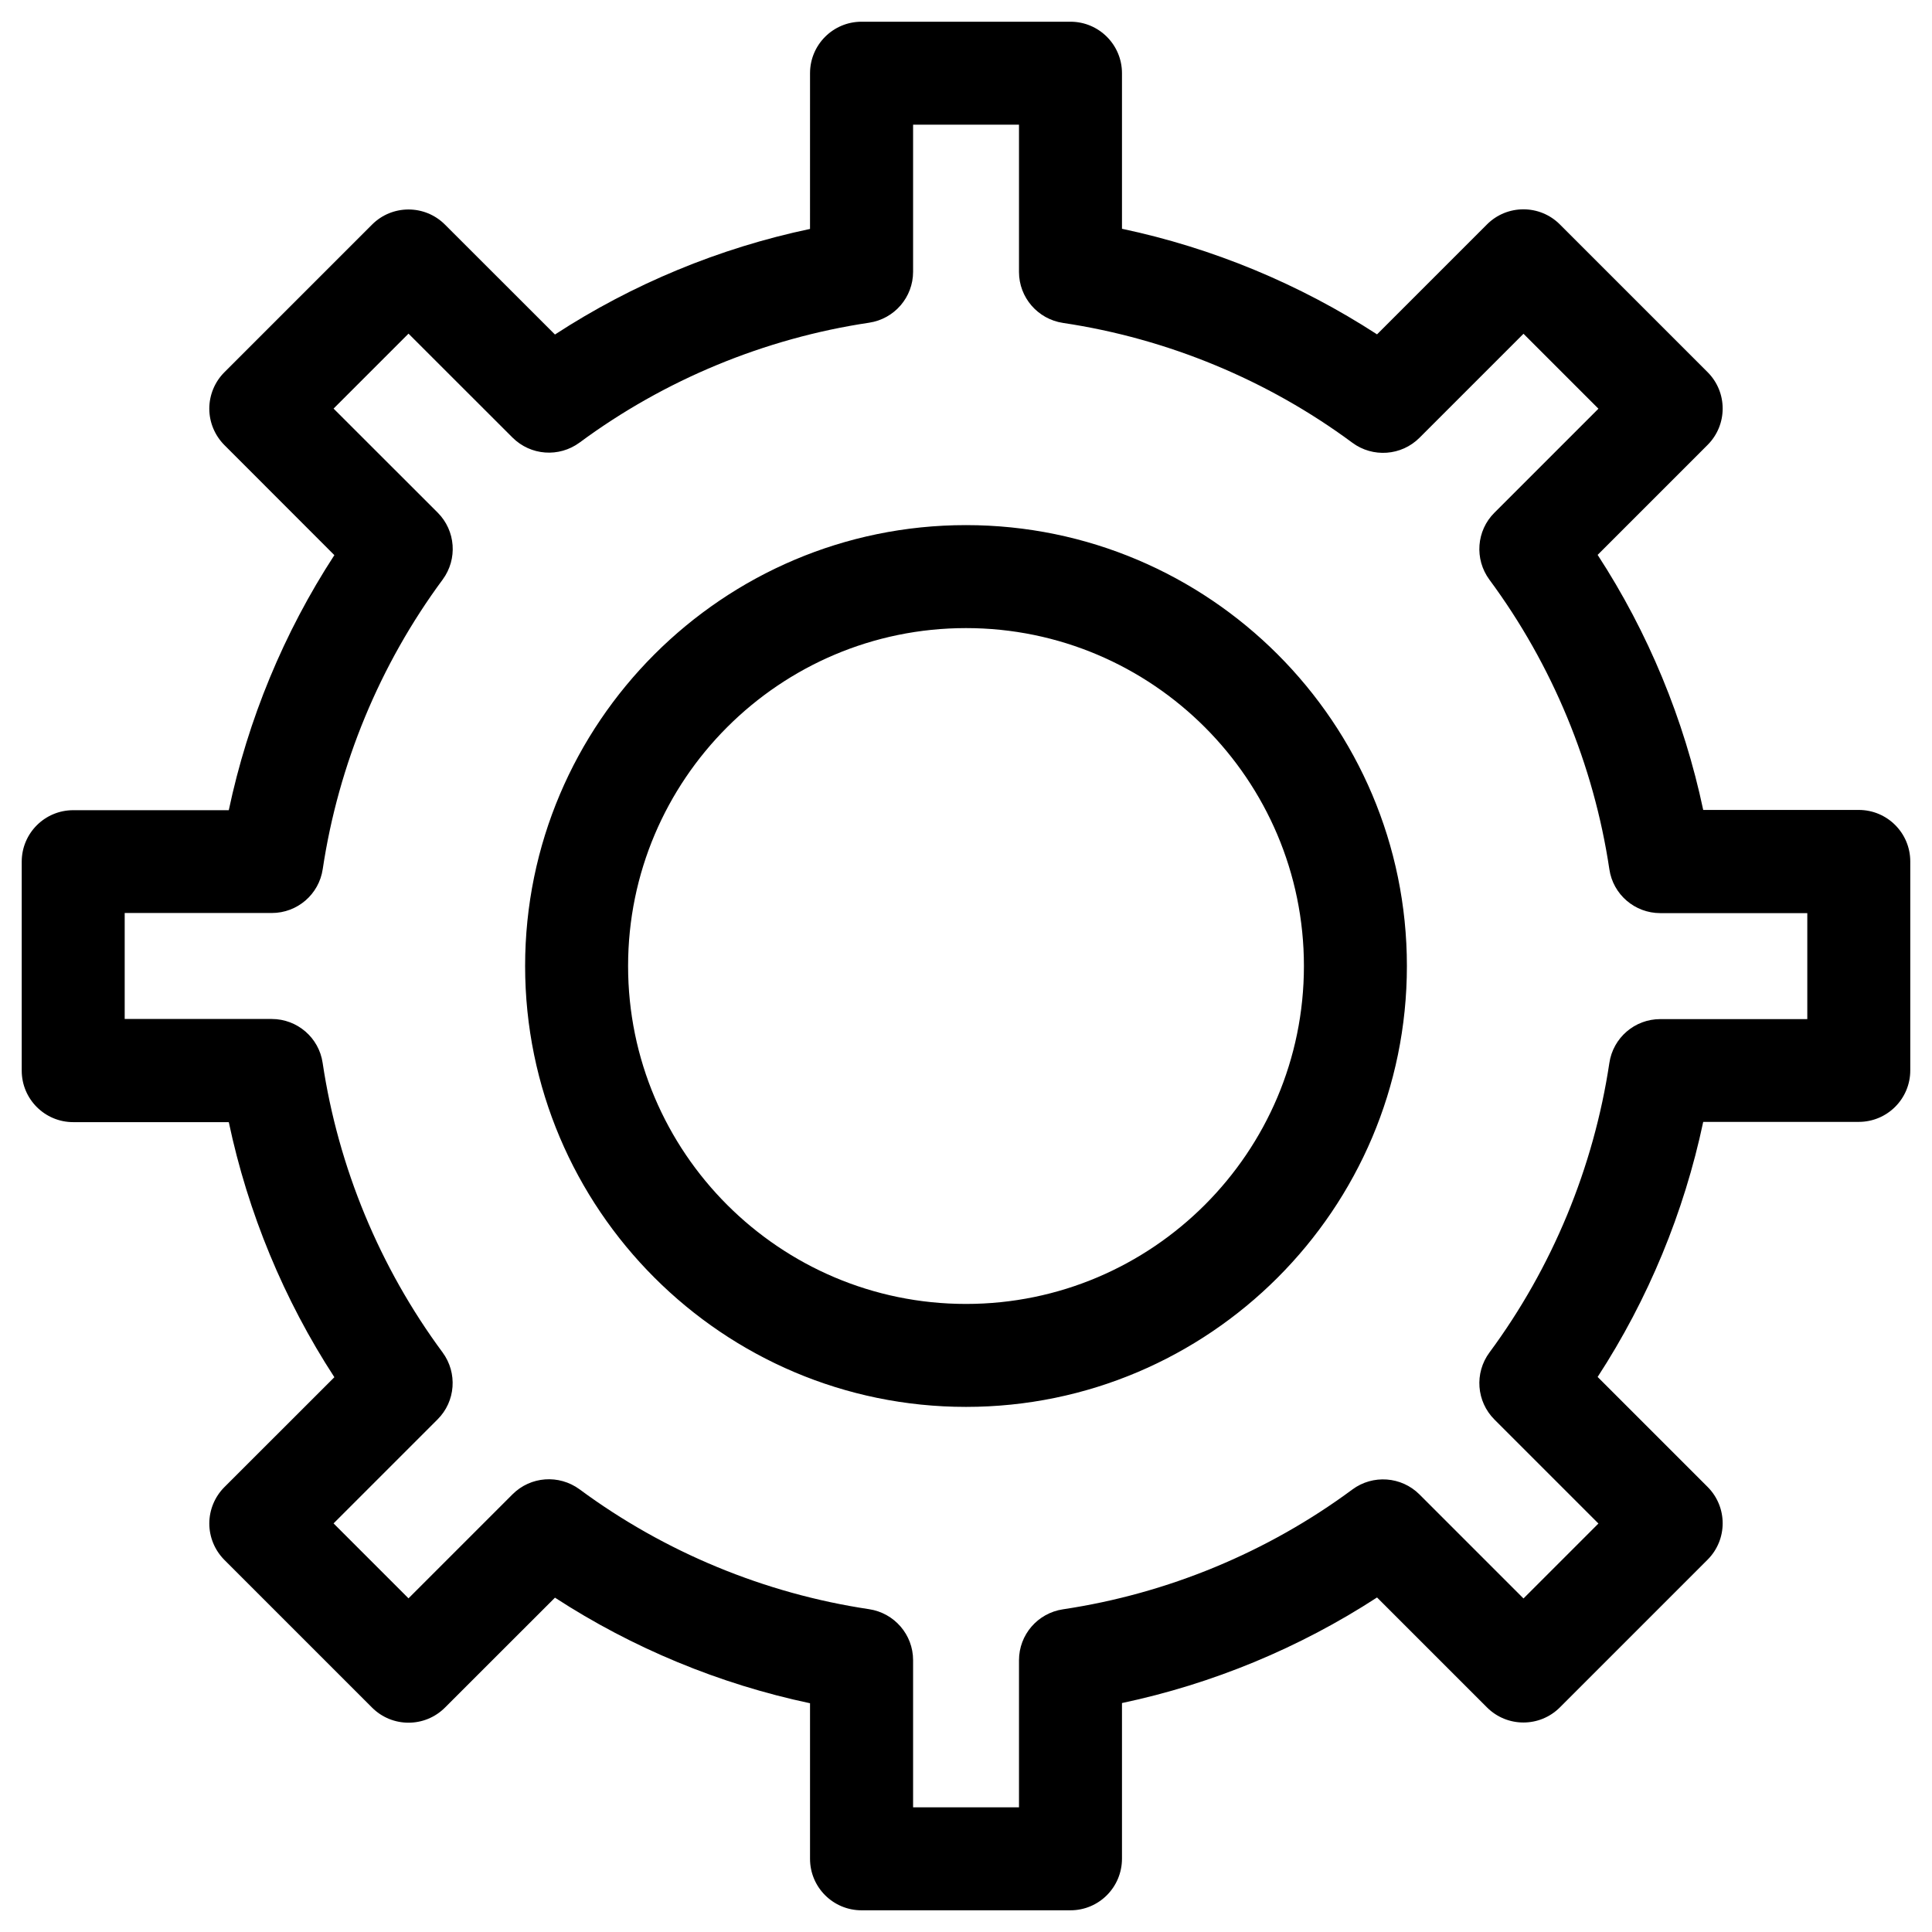 <?xml version="1.0" encoding="UTF-8"?>
<!-- The Best Svg Icon site in the world: iconSvg.co, Visit us! https://iconsvg.co -->
<svg fill="#000000" width="800px" height="800px" version="1.1" viewBox="144 144 512 512" xmlns="http://www.w3.org/2000/svg">
 <path d="m427.69 650.25h-55.379c-7.535 0-13.645-6.109-13.645-13.645v-41.227c-24.016-5.082-47.023-14.609-67.594-27.98l-29.156 29.137c-5.332 5.332-13.98 5.332-19.312 0l-39.148-39.148c-2.539-2.562-3.988-6.023-3.988-9.637 0-3.609 1.449-7.094 3.988-9.637l29.156-29.137c-13.395-20.57-22.902-43.578-27.98-67.594l-41.23-0.004c-7.535 0-13.645-6.109-13.645-13.645v-55.379c0-7.535 6.109-13.645 13.645-13.645h41.227c5.082-24.016 14.59-47.023 27.98-67.594l-29.156-29.18c-2.539-2.562-3.988-6.023-3.988-9.637 0-3.609 1.449-7.094 3.988-9.637l39.148-39.148c5.332-5.332 13.98-5.332 19.312 0l29.156 29.137c20.551-13.395 43.578-22.922 67.594-27.98l0.004-41.27c0-7.535 6.109-13.645 13.645-13.645h55.379c7.535 0 13.645 6.109 13.645 13.645v41.227c24.016 5.082 47 14.609 67.594 27.98l29.137-29.137c5.332-5.332 13.98-5.332 19.312 0l39.148 39.148c5.332 5.332 5.332 13.961 0 19.293l-29.137 29.137c13.395 20.57 22.902 43.578 27.98 67.594h41.227c7.535 0 13.645 6.109 13.645 13.645v55.379c0 7.535-6.109 13.645-13.645 13.645h-41.227c-5.082 24.016-14.59 47.023-27.98 67.594l29.137 29.137c5.332 5.332 5.332 13.961 0 19.293l-39.148 39.148c-5.332 5.332-13.98 5.332-19.312 0l-29.137-29.137c-20.57 13.371-43.578 22.902-67.594 27.98v41.227c0 7.586-6.109 13.695-13.645 13.695zm-41.711-27.289h28.066v-38.98c0-6.758 4.953-12.492 11.652-13.496 27.688-4.137 54.223-15.113 76.703-31.762 5.394-3.988 12.973-3.484 17.781 1.324l27.562 27.562 19.859-19.859-27.562-27.562c-4.785-4.785-5.332-12.324-1.324-17.758 16.648-22.504 27.625-49.039 31.781-76.727 0.988-6.676 6.719-11.629 13.496-11.629h38.961v-28.086h-38.961c-6.758 0-12.512-4.934-13.496-11.629-4.137-27.688-15.137-54.223-31.781-76.727-4.008-5.438-3.465-12.992 1.324-17.758l27.562-27.562-19.859-19.859-27.562 27.562c-4.809 4.809-12.387 5.312-17.781 1.324-22.484-16.648-49.016-27.625-76.703-31.762-6.676-1.008-11.652-6.738-11.652-13.496v-39.035h-28.066v38.98c0 6.758-4.953 12.492-11.652 13.496-27.668 4.137-54.223 15.113-76.727 31.762-5.457 4.008-12.973 3.465-17.781-1.324l-27.559-27.539-19.859 19.859 27.582 27.562c4.785 4.785 5.332 12.324 1.324 17.758-16.648 22.504-27.625 49.039-31.781 76.727-0.988 6.676-6.719 11.629-13.496 11.629h-38.984v28.086h38.961c6.758 0 12.512 4.934 13.496 11.629 4.137 27.688 15.137 54.223 31.781 76.727 4.008 5.438 3.465 12.992-1.324 17.758l-27.562 27.562 19.859 19.859 27.562-27.562c4.785-4.785 12.301-5.332 17.781-1.324 22.504 16.648 49.059 27.625 76.727 31.762 6.676 1.008 11.652 6.738 11.652 13.496zm14.023-106.12c-64.426 0-116.84-52.418-116.84-116.84 0-64.422 52.398-116.84 116.84-116.84s116.84 52.398 116.84 116.84-52.418 116.84-116.84 116.84zm0-206.39c-49.395 0-89.551 40.18-89.551 89.551-0.004 49.375 40.156 89.555 89.551 89.555s89.551-40.18 89.551-89.551c0-49.375-40.18-89.555-89.551-89.555z"/>
</svg>